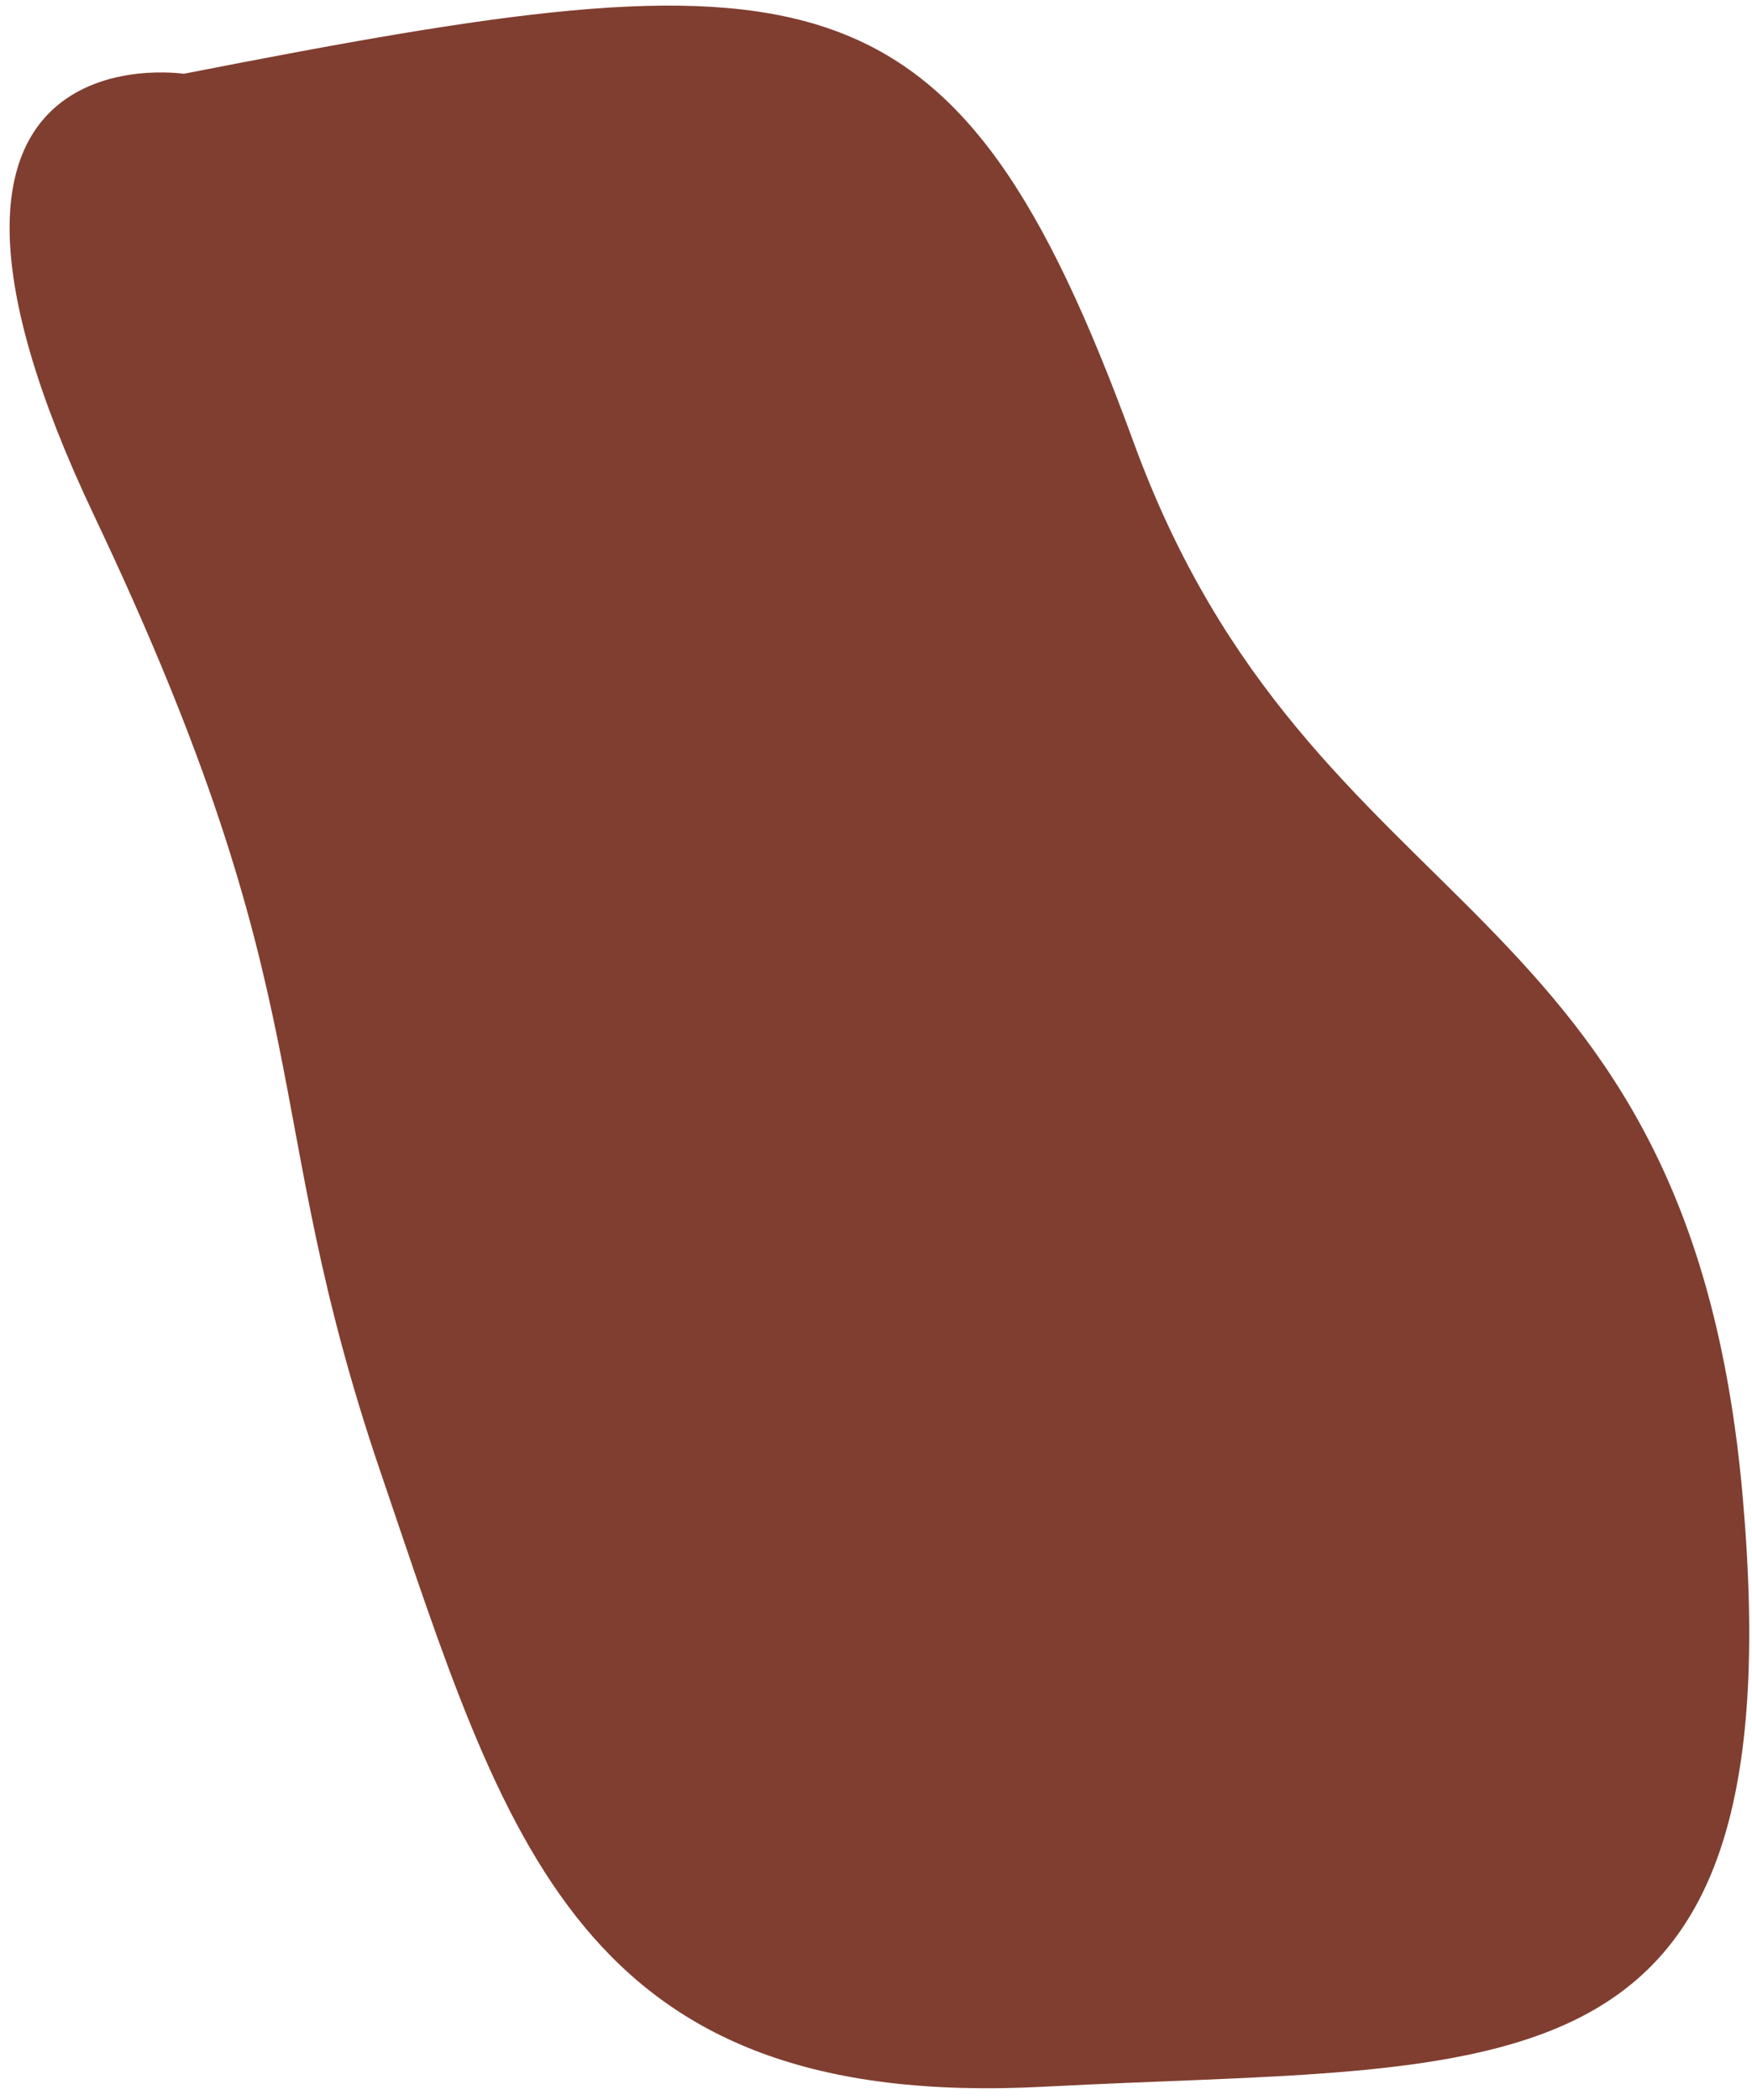 <svg width="126" height="151" viewBox="0 0 126 151" fill="none" xmlns="http://www.w3.org/2000/svg">
<path d="M125.337 107.681C129.204 151.808 108.583 148.278 75.075 150.043C41.566 151.808 36.411 132.392 27.39 105.916C18.368 79.439 23.523 72.379 6.769 37.077C-9.985 1.775 13.213 5.306 13.213 5.306C58.321 -3.52 68.631 -3.52 81.519 31.782C94.406 67.084 121.471 63.553 125.337 107.681Z" fill="#803E30"/>
</svg>
